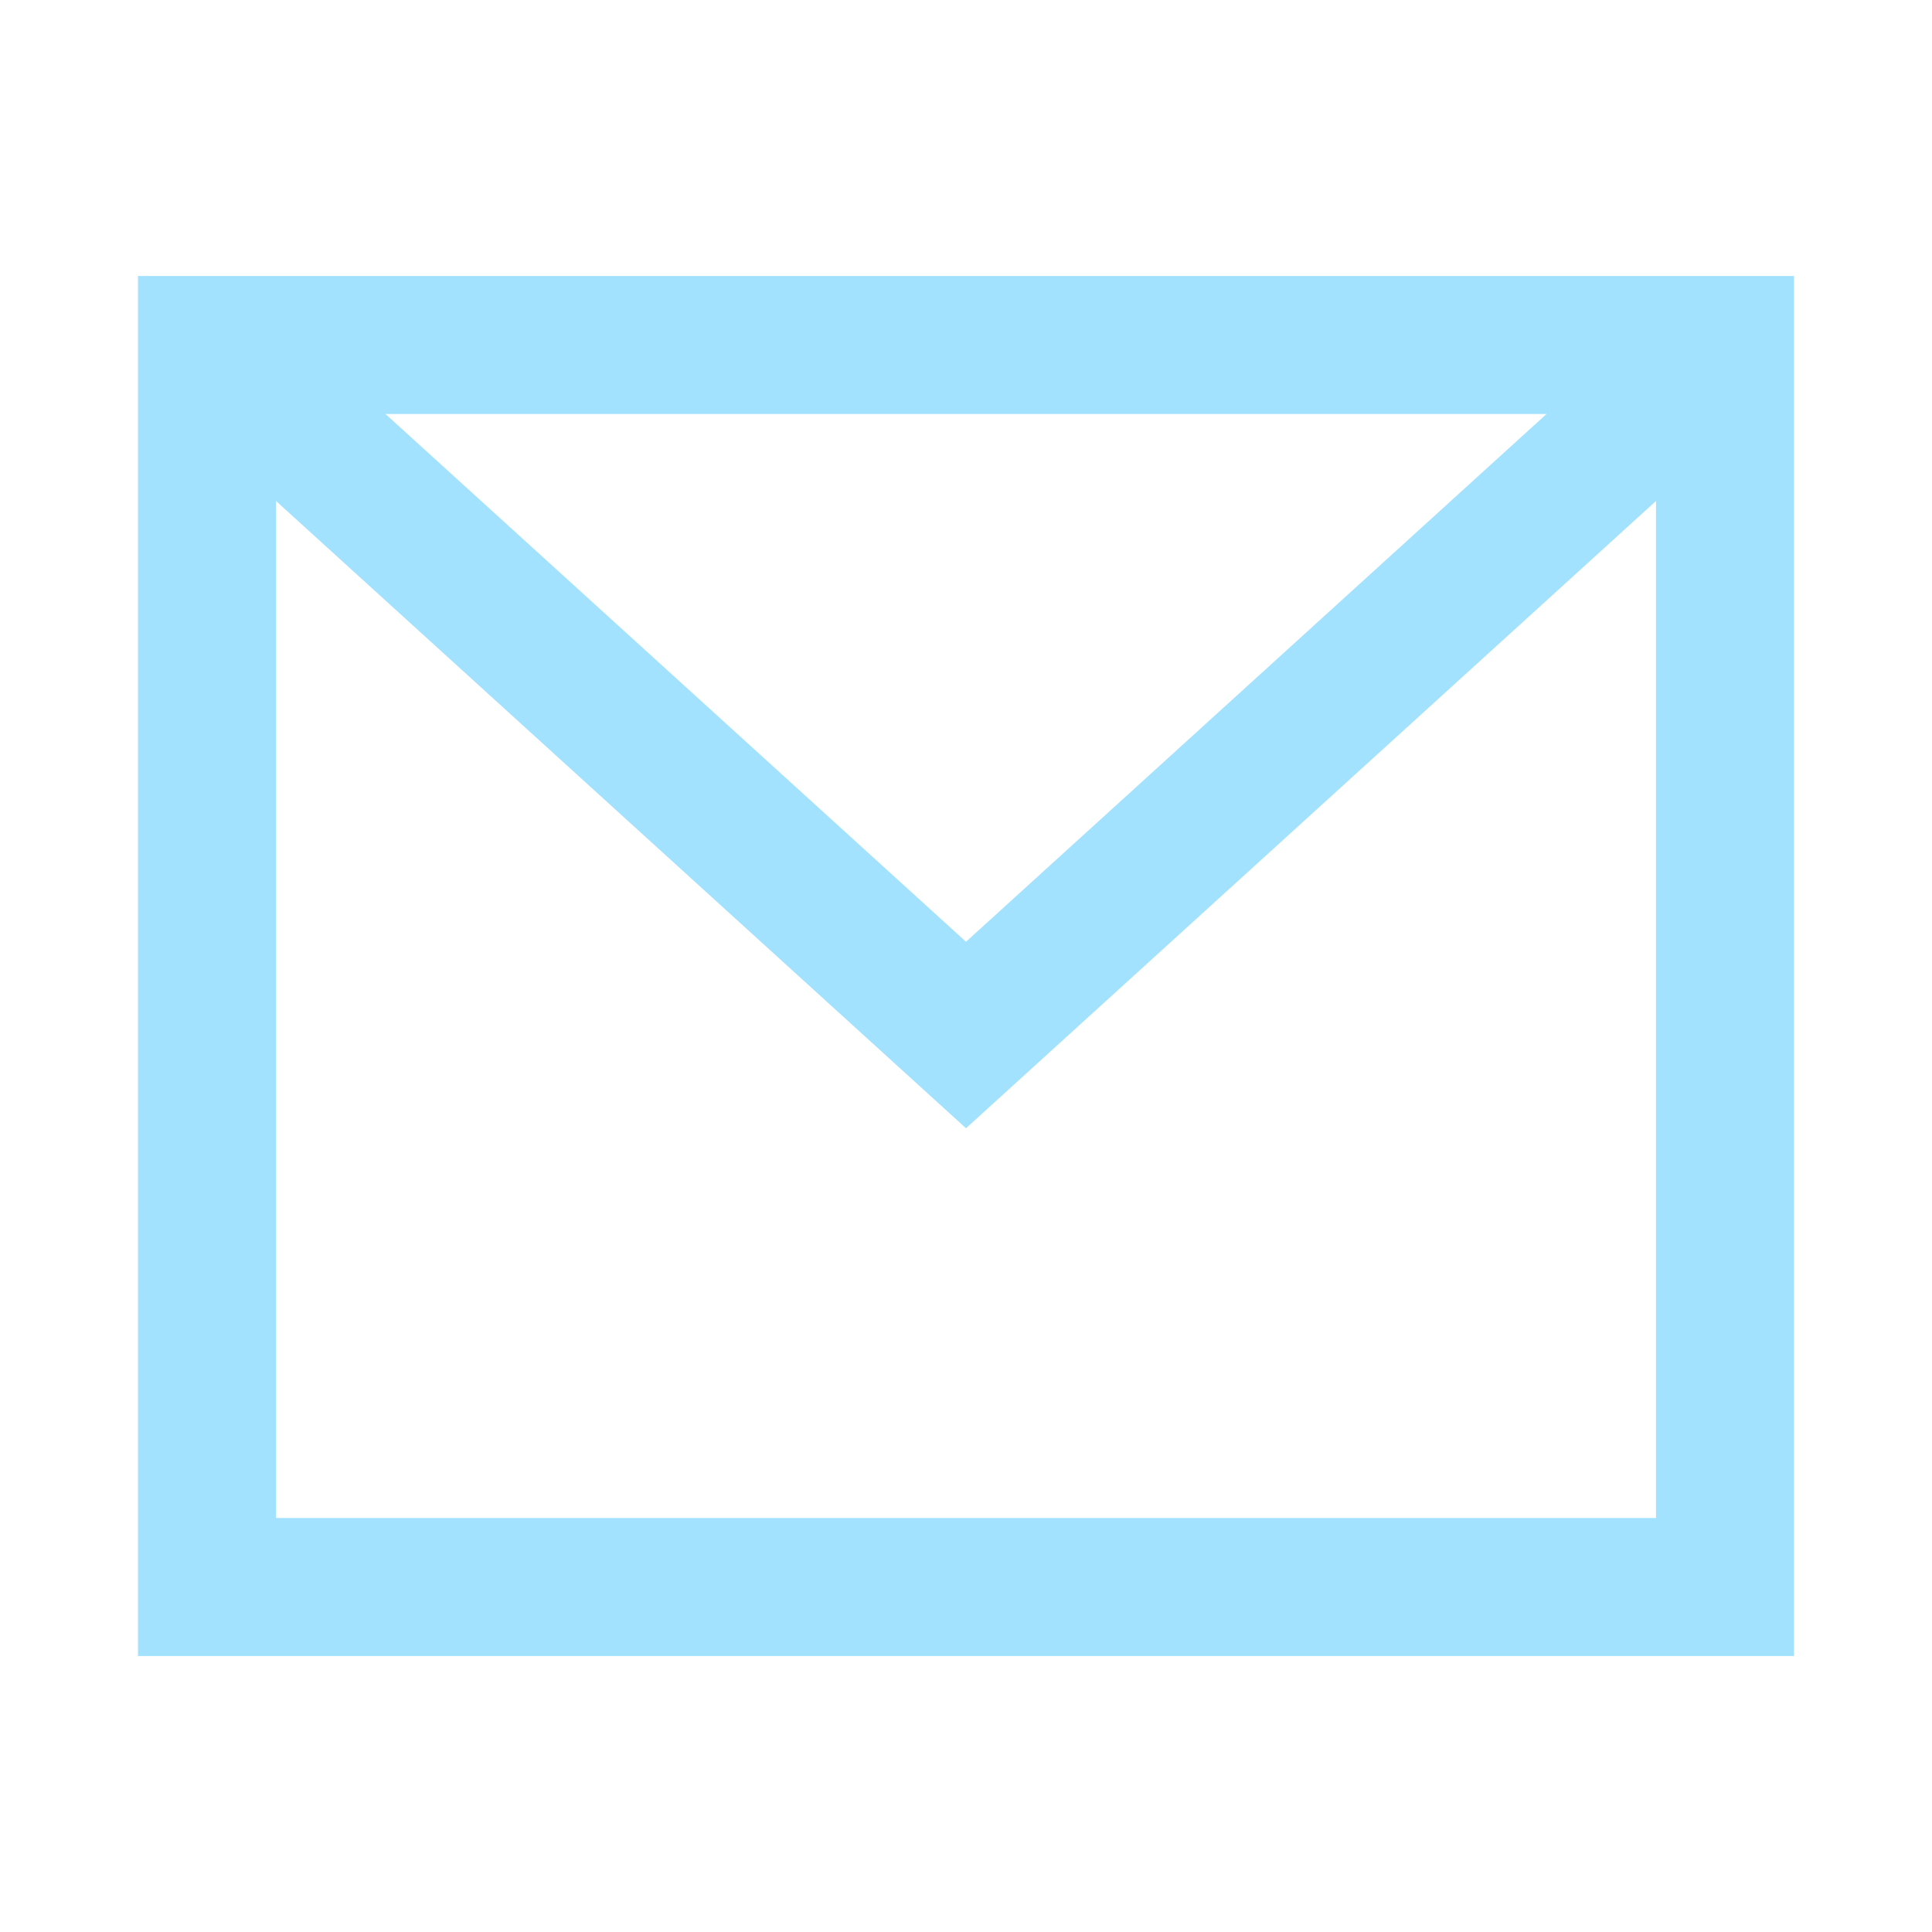 <svg xmlns="http://www.w3.org/2000/svg" width="28" height="28" viewBox="0 0 28 28"><defs><style>.a,.b,.c{fill:none;}.a,.b{stroke:#a2e2ff;stroke-miterlimit:10;stroke-width:2px;}.b{stroke-linecap:square;}</style></defs><g transform="translate(-935 -3300)"><g transform="translate(937 3302)"><path class="a" d="M1,3,12,13,23,3"/><rect class="b" width="22" height="18" transform="translate(1 3)"/></g><rect class="c" width="28" height="28" transform="translate(935 3300)"/></g></svg>